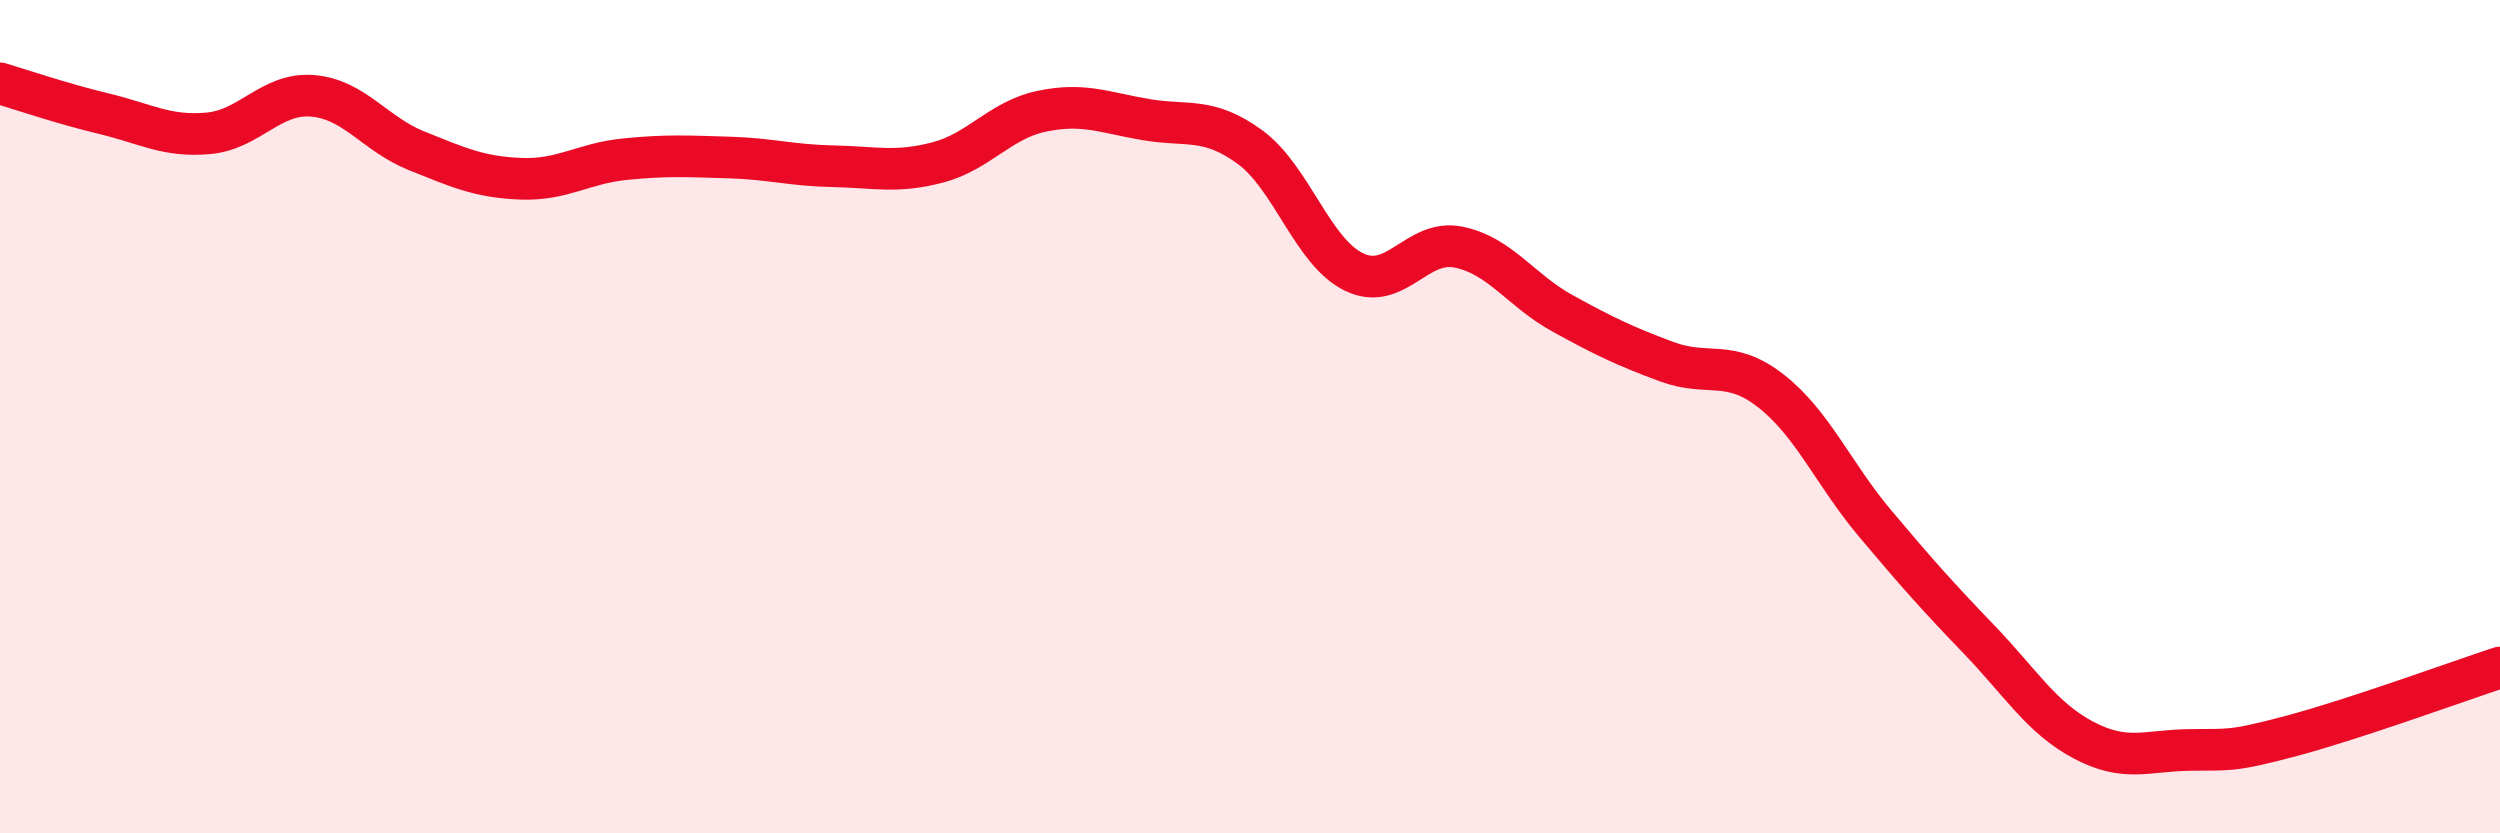 
    <svg width="60" height="20" viewBox="0 0 60 20" xmlns="http://www.w3.org/2000/svg">
      <path
        d="M 0,2 C 0.5,2.15 1.5,2.49 2.5,2.73 C 3.5,2.97 4,3.29 5,3.2 C 6,3.11 6.5,2.22 7.5,2.3 C 8.5,2.38 9,3.22 10,3.62 C 11,4.02 11.5,4.25 12.5,4.29 C 13.5,4.33 14,3.92 15,3.82 C 16,3.72 16.5,3.75 17.5,3.78 C 18.5,3.81 19,3.97 20,3.99 C 21,4.01 21.5,4.16 22.5,3.9 C 23.5,3.64 24,2.88 25,2.67 C 26,2.46 26.5,2.7 27.5,2.87 C 28.5,3.04 29,2.8 30,3.53 C 31,4.26 31.5,6.05 32.5,6.53 C 33.5,7.01 34,5.73 35,5.93 C 36,6.13 36.5,6.97 37.5,7.52 C 38.5,8.07 39,8.31 40,8.68 C 41,9.05 41.5,8.6 42.5,9.38 C 43.5,10.16 44,11.37 45,12.56 C 46,13.75 46.5,14.31 47.5,15.35 C 48.5,16.39 49,17.23 50,17.76 C 51,18.29 51.5,18.02 52.5,18 C 53.5,17.98 53.5,18.06 55,17.66 C 56.5,17.26 59,16.35 60,16.02L60 20L0 20Z"
        fill="#EB0A25"
        opacity="0.1"
        stroke-linecap="round"
        stroke-linejoin="round"
      />
      <path
        d="M 0,2 C 0.5,2.15 1.5,2.49 2.5,2.73 C 3.5,2.97 4,3.29 5,3.2 C 6,3.11 6.5,2.22 7.5,2.3 C 8.5,2.38 9,3.22 10,3.62 C 11,4.02 11.5,4.25 12.5,4.29 C 13.5,4.33 14,3.92 15,3.82 C 16,3.72 16.5,3.75 17.5,3.78 C 18.5,3.81 19,3.97 20,3.99 C 21,4.01 21.5,4.16 22.5,3.9 C 23.5,3.64 24,2.88 25,2.67 C 26,2.46 26.5,2.7 27.5,2.87 C 28.5,3.04 29,2.8 30,3.53 C 31,4.26 31.5,6.05 32.5,6.53 C 33.5,7.01 34,5.73 35,5.93 C 36,6.13 36.5,6.97 37.5,7.52 C 38.5,8.07 39,8.31 40,8.68 C 41,9.05 41.5,8.6 42.5,9.38 C 43.5,10.16 44,11.37 45,12.56 C 46,13.75 46.5,14.31 47.5,15.35 C 48.5,16.39 49,17.23 50,17.76 C 51,18.29 51.5,18.02 52.5,18 C 53.5,17.98 53.5,18.06 55,17.66 C 56.5,17.26 59,16.35 60,16.02"
        stroke="#EB0A25"
        stroke-width="1"
        fill="none"
        stroke-linecap="round"
        stroke-linejoin="round"
      />
    </svg>
  